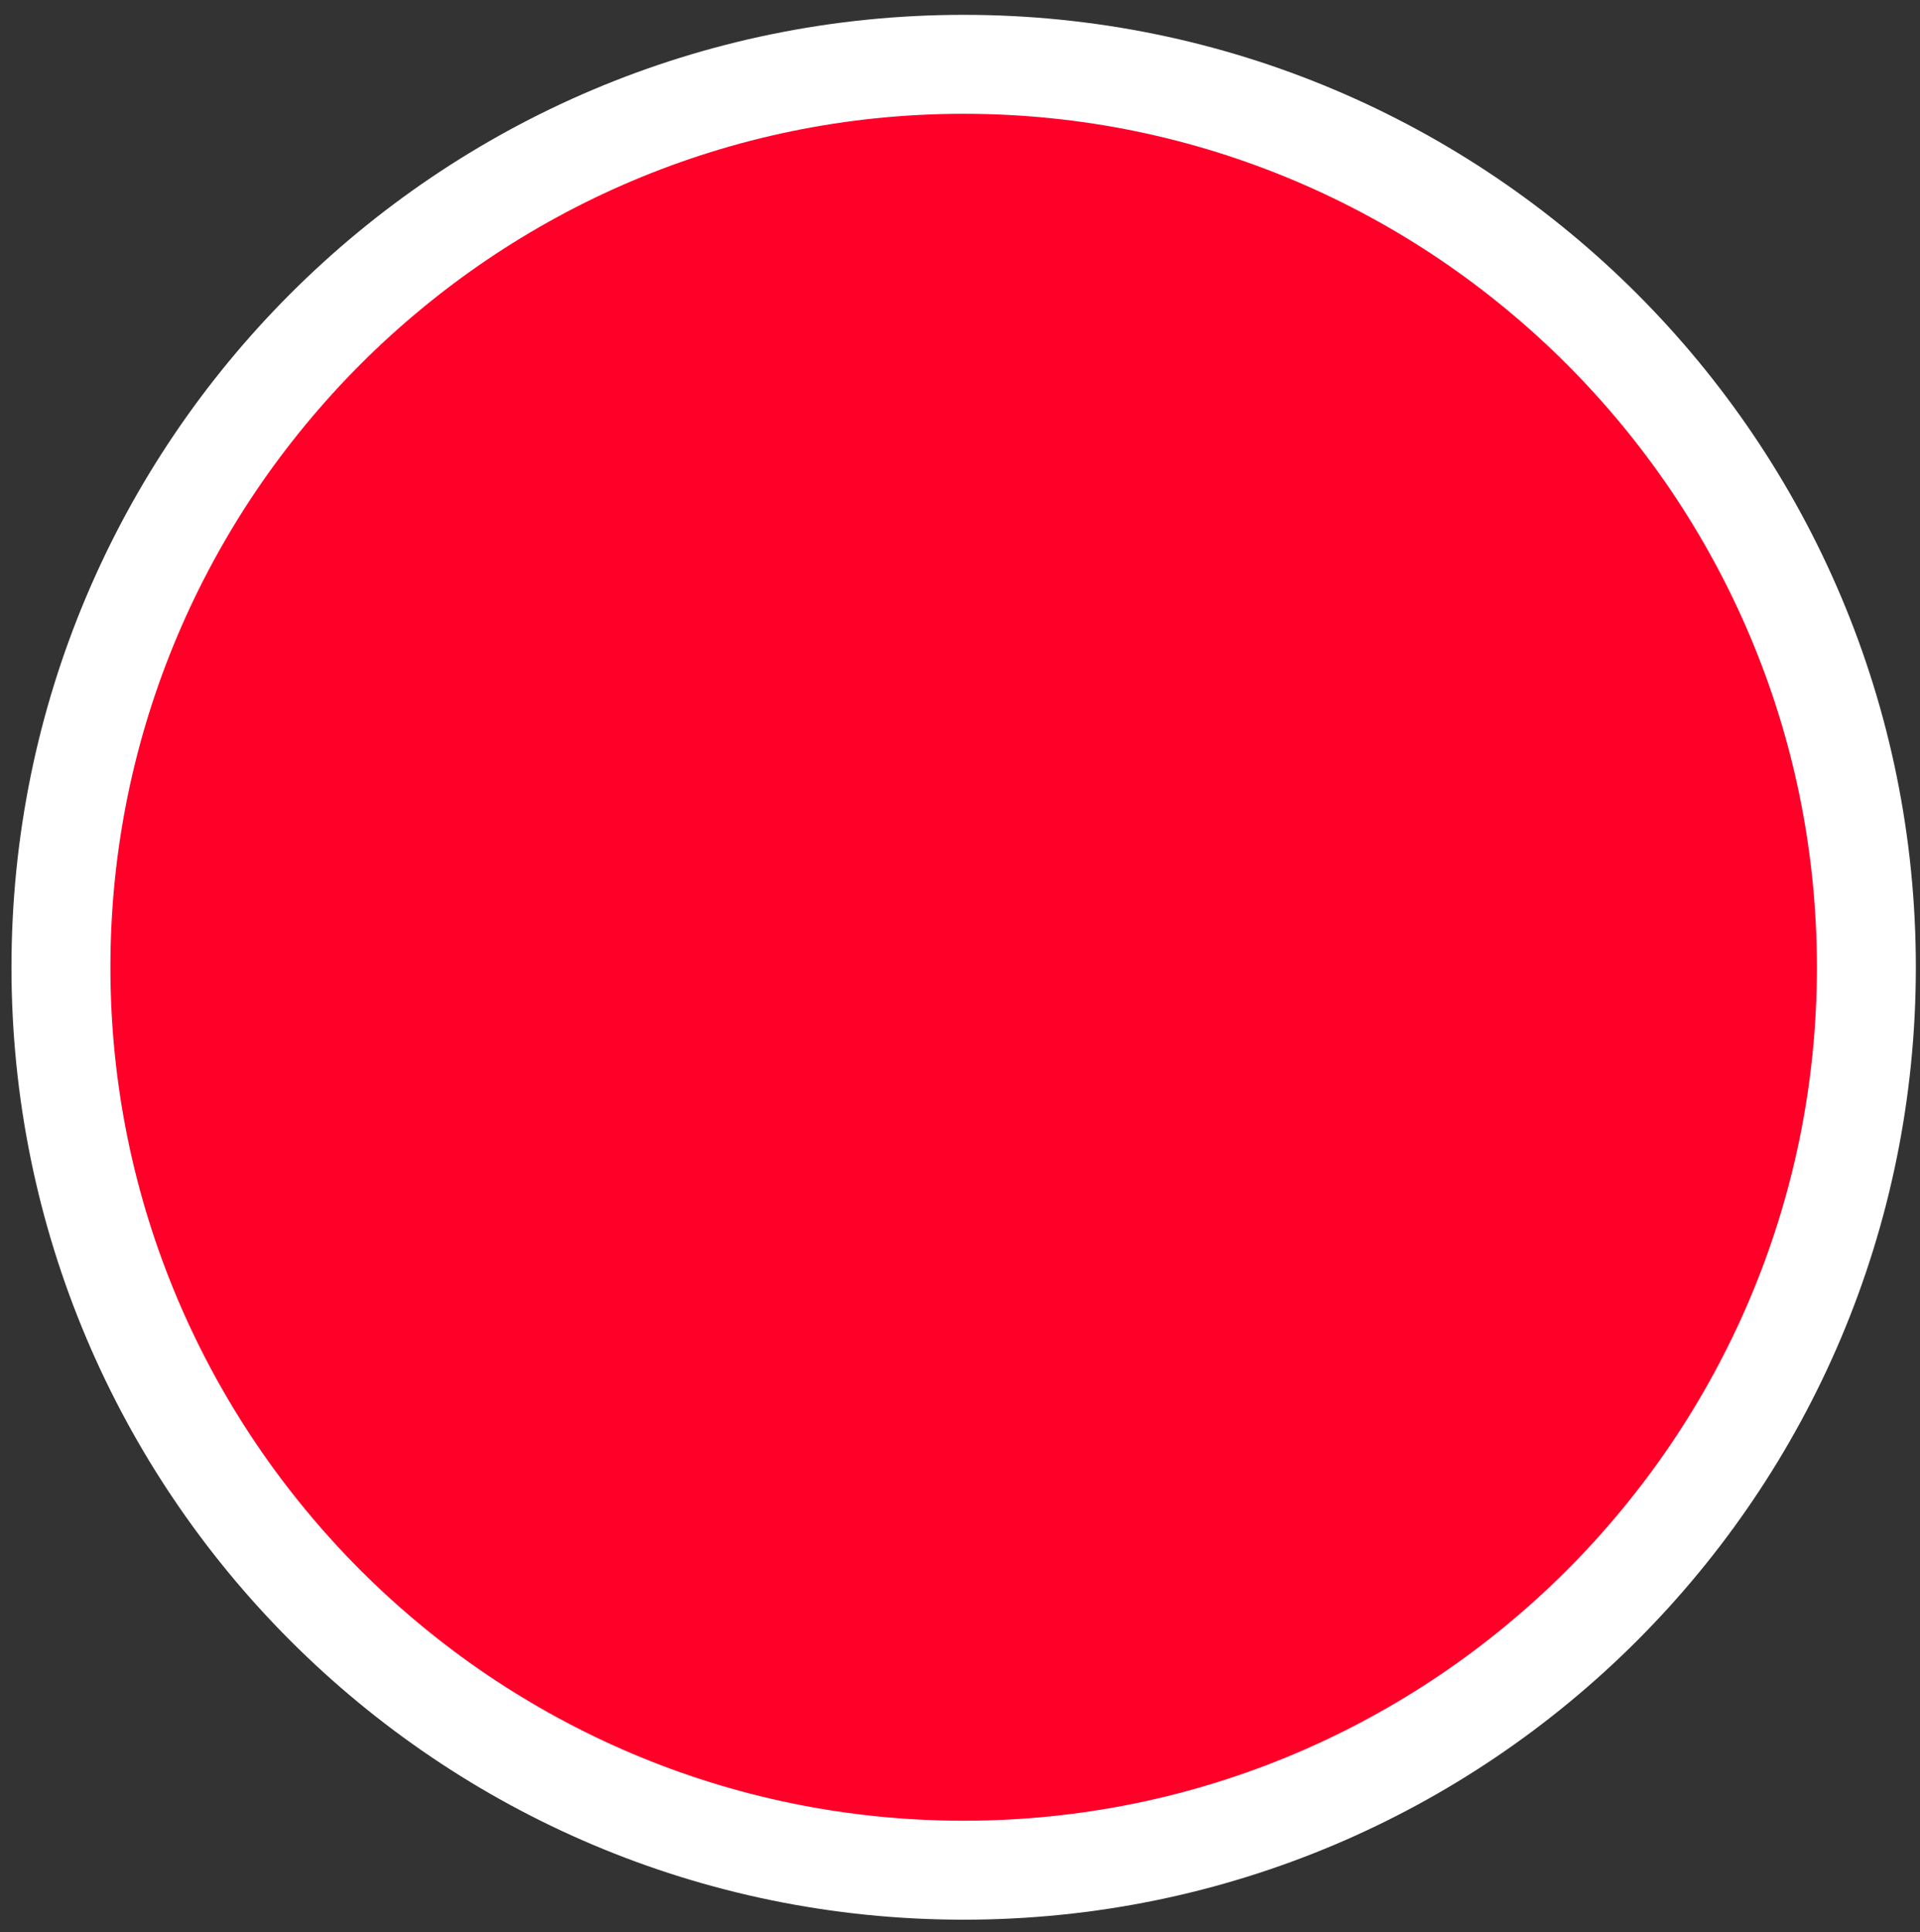 <?xml version="1.0" encoding="utf-8"?>
<!-- Generator: Adobe Illustrator 16.0.0, SVG Export Plug-In . SVG Version: 6.00 Build 0)  -->
<!DOCTYPE svg PUBLIC "-//W3C//DTD SVG 1.1//EN" "http://www.w3.org/Graphics/SVG/1.1/DTD/svg11.dtd">
<svg version="1.1" id="Layer_1" xmlns="http://www.w3.org/2000/svg" xmlns:xlink="http://www.w3.org/1999/xlink" x="0px" y="0px"
	 width="9.703px" height="9.762px" viewBox="0 0 9.703 9.762" enable-background="new 0 0 9.703 9.762" xml:space="preserve">
<rect x="0" y="0" width="9.703" height="9.762" fill="#333333" stroke="none"/>
<g>
	<path fill="#FF0029" d="M4.87,9.449c-2.516,0-4.562-2.046-4.562-4.562S2.354,0.325,4.87,0.325c2.515,0,4.562,2.047,4.562,4.562
		S7.385,9.449,4.87,9.449z"/>
	<path fill="#FFFFFF" d="M4.87,0.575c2.377,0,4.312,1.935,4.312,4.312c0,2.377-1.935,4.312-4.312,4.312S0.558,7.264,0.558,4.887
		C0.558,2.51,2.493,0.575,4.87,0.575 M4.87,0.075c-2.658,0-4.812,2.154-4.812,4.812c0,2.657,2.154,4.812,4.812,4.812
		s4.812-2.154,4.812-4.812C9.682,2.229,7.528,0.075,4.87,0.075L4.87,0.075z"/>
</g>
</svg>
